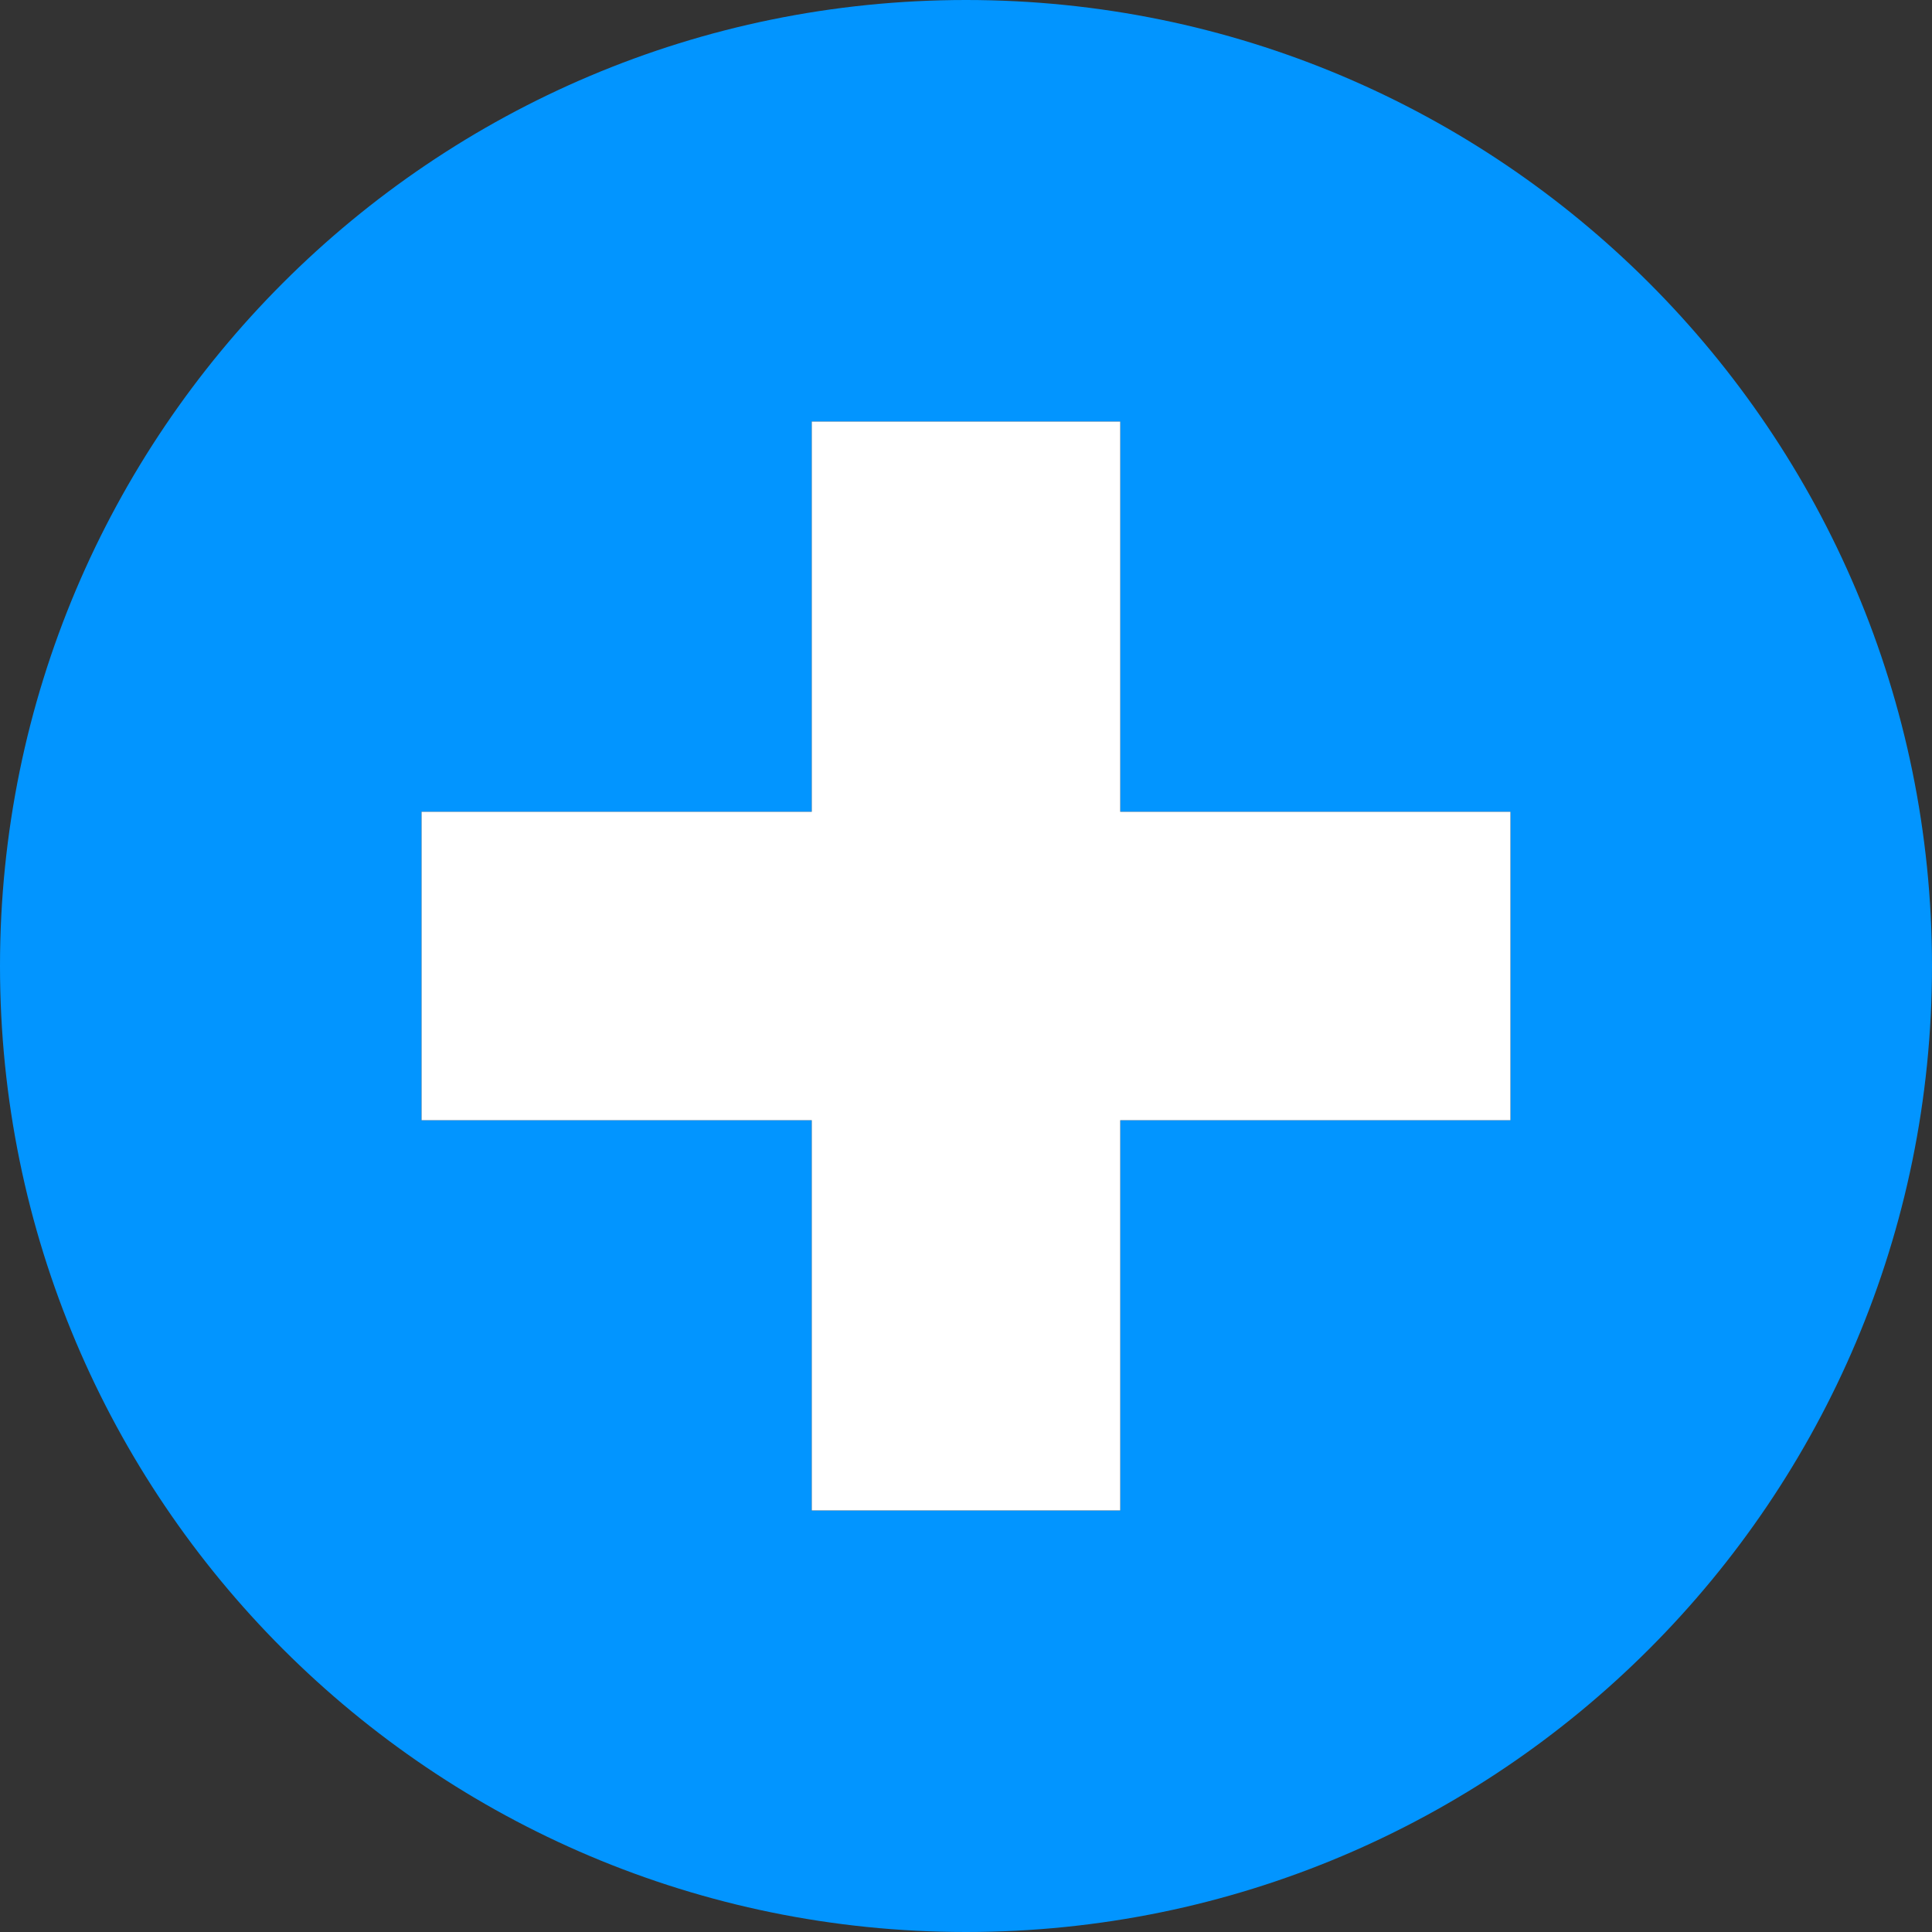 <svg width="40" height="40" viewBox="0 0 40 40" fill="none" xmlns="http://www.w3.org/2000/svg">
<rect x="0" y="0" width="40" height="40" fill="#333333" stroke="none"/>
<g clip-path="url(#clip0_301_2380)">
<path d="M20 0C8.954 0 0 8.954 0 20C0 31.046 8.954 40 20 40C31.046 40 40 31.046 40 20C40 8.954 31.046 0 20 0ZM16.807 8.728H23.193V16.807H31.272V23.193H23.193V31.272H16.807V23.193H8.728V16.807H16.807V8.728Z" fill="#0295FF"/>
<path d="M23.193 8.728H16.807V16.807H8.728V23.193H16.807V31.272H23.193V23.193H31.272V16.807H23.193V8.728Z" fill="white"/>
</g>
<defs>
<clipPath id="clip0_301_2380">
<rect width="40" height="40" fill="white"/>
</clipPath>
</defs>
</svg>
